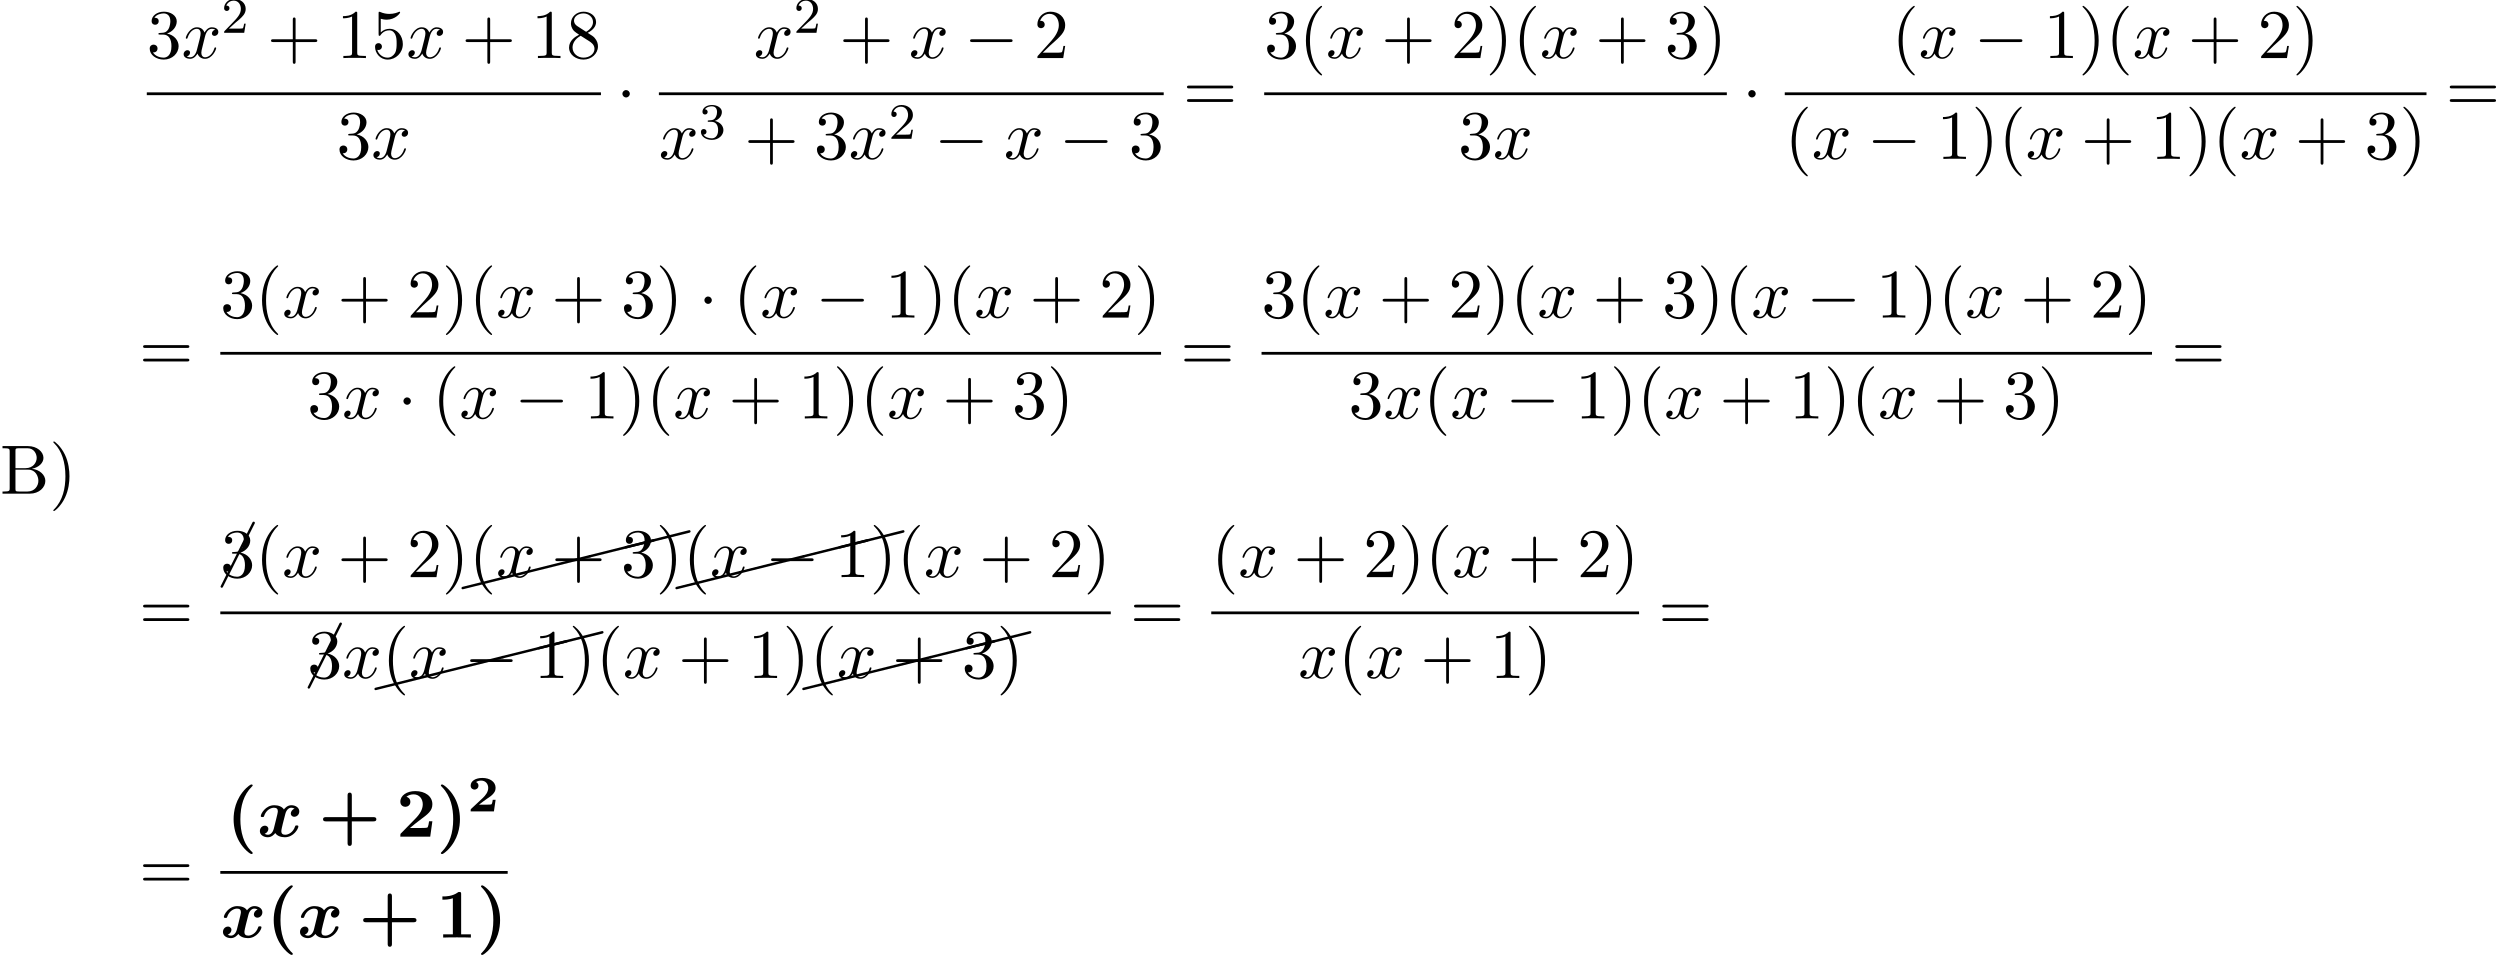 <?xml version='1.0' encoding='UTF-8'?>
<!-- This file was generated by dvisvgm 2.6.3 -->
<svg version='1.1' xmlns='http://www.w3.org/2000/svg' xmlns:xlink='http://www.w3.org/1999/xlink' width='391.611pt' height='149.594pt' viewBox='70.735 58.173 391.611 149.594'>
<defs>
<path id='g1-50' d='M4.392 -1.817H3.945C3.881 -1.291 3.778 -1.132 3.73 -1.108C3.642 -1.06 3.029 -1.06 2.893 -1.06H1.793C2.861 -1.897 3.292 -2.136 3.634 -2.399C4.192 -2.837 4.392 -3.236 4.392 -3.69C4.392 -4.631 3.523 -5.244 2.311 -5.244C1.291 -5.244 0.486 -4.79 0.486 -4.041C0.486 -3.571 0.869 -3.419 1.092 -3.419C1.371 -3.419 1.706 -3.618 1.706 -4.033C1.706 -4.407 1.435 -4.559 1.331 -4.599C1.554 -4.766 1.873 -4.83 2.12 -4.83C2.837 -4.83 3.236 -4.296 3.236 -3.682C3.236 -3.037 2.813 -2.503 2.343 -2.064L0.582 -0.422C0.494 -0.335 0.486 -0.327 0.486 -0.167V0H4.129L4.392 -1.817Z'/>
<path id='g0-120' d='M5.847 -4.375C5.455 -4.265 5.258 -3.895 5.258 -3.622C5.258 -3.382 5.444 -3.12 5.804 -3.12C6.185 -3.12 6.589 -3.436 6.589 -3.971C6.589 -4.549 6.011 -4.931 5.345 -4.931C4.724 -4.931 4.32 -4.462 4.178 -4.265C3.905 -4.724 3.295 -4.931 2.673 -4.931C1.298 -4.931 0.556 -3.589 0.556 -3.229C0.556 -3.076 0.72 -3.076 0.818 -3.076C0.949 -3.076 1.025 -3.076 1.069 -3.218C1.385 -4.211 2.171 -4.538 2.618 -4.538C3.033 -4.538 3.229 -4.342 3.229 -3.993C3.229 -3.785 3.076 -3.185 2.978 -2.793L2.607 -1.298C2.444 -0.633 2.051 -0.305 1.68 -0.305C1.625 -0.305 1.375 -0.305 1.156 -0.469C1.549 -0.578 1.745 -0.949 1.745 -1.222C1.745 -1.462 1.56 -1.724 1.2 -1.724C0.818 -1.724 0.415 -1.407 0.415 -0.873C0.415 -0.295 0.993 0.087 1.658 0.087C2.28 0.087 2.684 -0.382 2.825 -0.578C3.098 -0.12 3.709 0.087 4.331 0.087C5.705 0.087 6.447 -1.255 6.447 -1.615C6.447 -1.767 6.284 -1.767 6.185 -1.767C6.055 -1.767 5.978 -1.767 5.935 -1.625C5.618 -0.633 4.833 -0.305 4.385 -0.305C3.971 -0.305 3.775 -0.502 3.775 -0.851C3.775 -1.08 3.916 -1.658 4.015 -2.062C4.091 -2.345 4.342 -3.371 4.396 -3.545C4.56 -4.2 4.942 -4.538 5.324 -4.538C5.378 -4.538 5.629 -4.538 5.847 -4.375Z'/>
<path id='g2-40' d='M4.135 2.455C3.818 2.16 3.109 1.495 2.651 0.098C2.367 -0.764 2.236 -1.767 2.236 -2.727C2.236 -4.876 2.793 -6.589 3.993 -7.8C4.156 -7.964 4.167 -7.975 4.167 -8.029C4.167 -8.149 4.058 -8.182 3.971 -8.182C3.785 -8.182 3.327 -7.778 3.131 -7.593C1.429 -5.902 1.178 -3.895 1.178 -2.738C1.178 -1.375 1.538 -0.175 2.051 0.731C2.771 1.985 3.764 2.716 3.971 2.716C4.058 2.716 4.167 2.684 4.167 2.564C4.167 2.509 4.135 2.465 4.135 2.455Z'/>
<path id='g2-41' d='M3.687 -2.727C3.687 -4.091 3.327 -5.291 2.815 -6.196C2.095 -7.451 1.102 -8.182 0.895 -8.182C0.807 -8.182 0.698 -8.149 0.698 -8.029C0.698 -7.975 0.698 -7.953 0.884 -7.778C2.258 -6.382 2.629 -4.451 2.629 -2.738C2.629 -0.589 2.073 1.124 0.873 2.335C0.709 2.498 0.698 2.509 0.698 2.564C0.698 2.684 0.807 2.716 0.895 2.716C1.08 2.716 1.538 2.313 1.735 2.127C3.436 0.436 3.687 -1.571 3.687 -2.727Z'/>
<path id='g2-43' d='M5.204 -2.4H8.575C8.716 -2.4 9.044 -2.4 9.044 -2.727C9.044 -3.065 8.727 -3.065 8.575 -3.065H5.204V-6.447C5.204 -6.578 5.204 -6.905 4.876 -6.905C4.538 -6.905 4.538 -6.589 4.538 -6.447V-3.065H1.167C1.015 -3.065 0.698 -3.065 0.698 -2.727C0.698 -2.4 1.025 -2.4 1.167 -2.4H4.538V0.982C4.538 1.113 4.538 1.44 4.865 1.44C5.204 1.44 5.204 1.124 5.204 0.982V-2.4Z'/>
<path id='g2-49' d='M3.862 -6.796C3.862 -7.036 3.862 -7.145 3.578 -7.145C3.458 -7.145 3.436 -7.145 3.338 -7.069C2.498 -6.447 1.375 -6.447 1.145 -6.447H0.927V-5.935H1.145C1.32 -5.935 1.92 -5.945 2.564 -6.153V-0.513H1.047V0C1.527 -0.033 2.684 -0.033 3.218 -0.033S4.909 -0.033 5.389 0V-0.513H3.862V-6.796Z'/>
<path id='g2-50' d='M5.64 -2.422H5.127C5.095 -2.204 4.996 -1.505 4.844 -1.429C4.724 -1.364 3.905 -1.364 3.731 -1.364H2.127C2.64 -1.789 3.207 -2.258 3.698 -2.618C4.942 -3.535 5.64 -4.047 5.64 -5.084C5.64 -6.338 4.505 -7.145 2.967 -7.145C1.647 -7.145 0.622 -6.469 0.622 -5.487C0.622 -4.844 1.145 -4.68 1.407 -4.68C1.756 -4.68 2.193 -4.92 2.193 -5.465C2.193 -6.033 1.735 -6.207 1.571 -6.251C1.887 -6.513 2.302 -6.633 2.695 -6.633C3.633 -6.633 4.135 -5.891 4.135 -5.073C4.135 -4.32 3.72 -3.578 2.956 -2.804L0.764 -0.567C0.622 -0.436 0.622 -0.415 0.622 -0.196V0H5.302L5.64 -2.422Z'/>
<path id='g7-1' d='M5.151 -9.873C5.171 -9.893 5.181 -9.923 5.181 -9.963C5.181 -10.072 5.091 -10.162 4.981 -10.162C4.902 -10.162 4.832 -10.112 4.802 -10.042L-0.169 -0.08C-0.189 -0.06 -0.199 -0.03 -0.199 0C-0.199 0.11 -0.11 0.199 0 0.199C0.07 0.199 0.139 0.149 0.169 0.08L5.151 -9.873Z'/>
<path id='g7-24' d='M10.002 -2.291C10.092 -2.311 10.162 -2.391 10.162 -2.491C10.162 -2.6 10.072 -2.69 9.963 -2.69C9.943 -2.69 9.923 -2.68 9.913 -2.68L-0.04 -0.189C-0.13 -0.169 -0.189 -0.09 -0.189 0C-0.189 0.11 -0.11 0.189 0 0.189H0.04L10.002 -2.291Z'/>
<path id='g3-0' d='M7.189 -2.509C7.375 -2.509 7.571 -2.509 7.571 -2.727S7.375 -2.945 7.189 -2.945H1.287C1.102 -2.945 0.905 -2.945 0.905 -2.727S1.102 -2.509 1.287 -2.509H7.189Z'/>
<path id='g3-1' d='M2.095 -2.727C2.095 -3.044 1.833 -3.305 1.516 -3.305S0.938 -3.044 0.938 -2.727S1.2 -2.149 1.516 -2.149S2.095 -2.411 2.095 -2.727Z'/>
<path id='g5-50' d='M2.248 -1.626C2.375 -1.745 2.71 -2.008 2.837 -2.12C3.332 -2.574 3.802 -3.013 3.802 -3.738C3.802 -4.686 3.005 -5.3 2.008 -5.3C1.052 -5.3 0.422 -4.575 0.422 -3.866C0.422 -3.475 0.733 -3.419 0.845 -3.419C1.012 -3.419 1.259 -3.539 1.259 -3.842C1.259 -4.256 0.861 -4.256 0.765 -4.256C0.996 -4.838 1.53 -5.037 1.921 -5.037C2.662 -5.037 3.045 -4.407 3.045 -3.738C3.045 -2.909 2.463 -2.303 1.522 -1.339L0.518 -0.303C0.422 -0.215 0.422 -0.199 0.422 0H3.571L3.802 -1.427H3.555C3.531 -1.267 3.467 -0.869 3.371 -0.717C3.324 -0.654 2.718 -0.654 2.59 -0.654H1.172L2.248 -1.626Z'/>
<path id='g5-51' d='M2.016 -2.662C2.646 -2.662 3.045 -2.2 3.045 -1.363C3.045 -0.367 2.479 -0.072 2.056 -0.072C1.618 -0.072 1.02 -0.231 0.741 -0.654C1.028 -0.654 1.227 -0.837 1.227 -1.1C1.227 -1.355 1.044 -1.538 0.789 -1.538C0.574 -1.538 0.351 -1.403 0.351 -1.084C0.351 -0.327 1.164 0.167 2.072 0.167C3.132 0.167 3.873 -0.566 3.873 -1.363C3.873 -2.024 3.347 -2.63 2.534 -2.805C3.164 -3.029 3.634 -3.571 3.634 -4.208S2.917 -5.3 2.088 -5.3C1.235 -5.3 0.59 -4.838 0.59 -4.232C0.59 -3.937 0.789 -3.81 0.996 -3.81C1.243 -3.81 1.403 -3.985 1.403 -4.216C1.403 -4.511 1.148 -4.623 0.972 -4.631C1.307 -5.069 1.921 -5.093 2.064 -5.093C2.271 -5.093 2.877 -5.029 2.877 -4.208C2.877 -3.65 2.646 -3.316 2.534 -3.188C2.295 -2.941 2.112 -2.925 1.626 -2.893C1.474 -2.885 1.411 -2.877 1.411 -2.774C1.411 -2.662 1.482 -2.662 1.618 -2.662H2.016Z'/>
<path id='g4-120' d='M3.644 -3.295C3.709 -3.578 3.96 -4.582 4.724 -4.582C4.778 -4.582 5.04 -4.582 5.269 -4.44C4.964 -4.385 4.745 -4.113 4.745 -3.851C4.745 -3.676 4.865 -3.469 5.16 -3.469C5.4 -3.469 5.749 -3.665 5.749 -4.102C5.749 -4.669 5.105 -4.822 4.735 -4.822C4.102 -4.822 3.72 -4.244 3.589 -3.993C3.316 -4.713 2.727 -4.822 2.411 -4.822C1.276 -4.822 0.655 -3.415 0.655 -3.142C0.655 -3.033 0.764 -3.033 0.785 -3.033C0.873 -3.033 0.905 -3.055 0.927 -3.153C1.298 -4.309 2.018 -4.582 2.389 -4.582C2.596 -4.582 2.978 -4.484 2.978 -3.851C2.978 -3.513 2.793 -2.782 2.389 -1.255C2.215 -0.578 1.833 -0.12 1.353 -0.12C1.287 -0.12 1.036 -0.12 0.807 -0.262C1.08 -0.316 1.32 -0.545 1.32 -0.851C1.32 -1.145 1.08 -1.233 0.916 -1.233C0.589 -1.233 0.316 -0.949 0.316 -0.6C0.316 -0.098 0.862 0.12 1.342 0.12C2.062 0.12 2.455 -0.644 2.487 -0.709C2.618 -0.305 3.011 0.12 3.665 0.12C4.789 0.12 5.411 -1.287 5.411 -1.56C5.411 -1.669 5.313 -1.669 5.28 -1.669C5.182 -1.669 5.16 -1.625 5.138 -1.549C4.778 -0.382 4.036 -0.12 3.687 -0.12C3.262 -0.12 3.087 -0.469 3.087 -0.84C3.087 -1.08 3.153 -1.32 3.273 -1.8L3.644 -3.295Z'/>
<path id='g6-40' d='M3.611 2.618C3.611 2.585 3.611 2.564 3.425 2.378C2.062 1.004 1.713 -1.058 1.713 -2.727C1.713 -4.625 2.127 -6.524 3.469 -7.887C3.611 -8.018 3.611 -8.04 3.611 -8.073C3.611 -8.149 3.567 -8.182 3.502 -8.182C3.393 -8.182 2.411 -7.44 1.767 -6.055C1.211 -4.855 1.08 -3.644 1.08 -2.727C1.08 -1.876 1.2 -0.556 1.8 0.676C2.455 2.018 3.393 2.727 3.502 2.727C3.567 2.727 3.611 2.695 3.611 2.618Z'/>
<path id='g6-41' d='M3.153 -2.727C3.153 -3.578 3.033 -4.898 2.433 -6.131C1.778 -7.473 0.84 -8.182 0.731 -8.182C0.665 -8.182 0.622 -8.138 0.622 -8.073C0.622 -8.04 0.622 -8.018 0.829 -7.822C1.898 -6.742 2.52 -5.007 2.52 -2.727C2.52 -0.862 2.116 1.058 0.764 2.433C0.622 2.564 0.622 2.585 0.622 2.618C0.622 2.684 0.665 2.727 0.731 2.727C0.84 2.727 1.822 1.985 2.465 0.6C3.022 -0.6 3.153 -1.811 3.153 -2.727Z'/>
<path id='g6-43' d='M4.462 -2.509H7.505C7.658 -2.509 7.865 -2.509 7.865 -2.727S7.658 -2.945 7.505 -2.945H4.462V-6C4.462 -6.153 4.462 -6.36 4.244 -6.36S4.025 -6.153 4.025 -6V-2.945H0.971C0.818 -2.945 0.611 -2.945 0.611 -2.727S0.818 -2.509 0.971 -2.509H4.025V0.545C4.025 0.698 4.025 0.905 4.244 0.905S4.462 0.698 4.462 0.545V-2.509Z'/>
<path id='g6-49' d='M3.207 -6.982C3.207 -7.244 3.207 -7.265 2.956 -7.265C2.28 -6.567 1.32 -6.567 0.971 -6.567V-6.229C1.189 -6.229 1.833 -6.229 2.4 -6.513V-0.862C2.4 -0.469 2.367 -0.338 1.385 -0.338H1.036V0C1.418 -0.033 2.367 -0.033 2.804 -0.033S4.189 -0.033 4.571 0V-0.338H4.222C3.24 -0.338 3.207 -0.458 3.207 -0.862V-6.982Z'/>
<path id='g6-50' d='M1.385 -0.84L2.542 -1.964C4.244 -3.469 4.898 -4.058 4.898 -5.149C4.898 -6.393 3.916 -7.265 2.585 -7.265C1.353 -7.265 0.545 -6.262 0.545 -5.291C0.545 -4.68 1.091 -4.68 1.124 -4.68C1.309 -4.68 1.691 -4.811 1.691 -5.258C1.691 -5.542 1.495 -5.825 1.113 -5.825C1.025 -5.825 1.004 -5.825 0.971 -5.815C1.222 -6.524 1.811 -6.927 2.444 -6.927C3.436 -6.927 3.905 -6.044 3.905 -5.149C3.905 -4.276 3.36 -3.415 2.76 -2.738L0.665 -0.404C0.545 -0.284 0.545 -0.262 0.545 0H4.593L4.898 -1.898H4.625C4.571 -1.571 4.495 -1.091 4.385 -0.927C4.309 -0.84 3.589 -0.84 3.349 -0.84H1.385Z'/>
<path id='g6-51' d='M3.164 -3.84C4.058 -4.135 4.691 -4.898 4.691 -5.76C4.691 -6.655 3.731 -7.265 2.684 -7.265C1.582 -7.265 0.753 -6.611 0.753 -5.782C0.753 -5.422 0.993 -5.215 1.309 -5.215C1.647 -5.215 1.865 -5.455 1.865 -5.771C1.865 -6.316 1.353 -6.316 1.189 -6.316C1.527 -6.851 2.247 -6.993 2.64 -6.993C3.087 -6.993 3.687 -6.753 3.687 -5.771C3.687 -5.64 3.665 -5.007 3.382 -4.527C3.055 -4.004 2.684 -3.971 2.411 -3.96C2.324 -3.949 2.062 -3.927 1.985 -3.927C1.898 -3.916 1.822 -3.905 1.822 -3.796C1.822 -3.676 1.898 -3.676 2.084 -3.676H2.564C3.458 -3.676 3.862 -2.935 3.862 -1.865C3.862 -0.382 3.109 -0.065 2.629 -0.065C2.16 -0.065 1.342 -0.251 0.96 -0.895C1.342 -0.84 1.68 -1.08 1.68 -1.495C1.68 -1.887 1.385 -2.105 1.069 -2.105C0.807 -2.105 0.458 -1.953 0.458 -1.473C0.458 -0.48 1.473 0.24 2.662 0.24C3.993 0.24 4.985 -0.753 4.985 -1.865C4.985 -2.76 4.298 -3.611 3.164 -3.84Z'/>
<path id='g6-53' d='M4.898 -2.193C4.898 -3.491 4.004 -4.582 2.825 -4.582C2.302 -4.582 1.833 -4.407 1.44 -4.025V-6.153C1.658 -6.087 2.018 -6.011 2.367 -6.011C3.709 -6.011 4.473 -7.004 4.473 -7.145C4.473 -7.211 4.44 -7.265 4.364 -7.265C4.353 -7.265 4.331 -7.265 4.276 -7.233C4.058 -7.135 3.524 -6.916 2.793 -6.916C2.356 -6.916 1.855 -6.993 1.342 -7.222C1.255 -7.255 1.233 -7.255 1.211 -7.255C1.102 -7.255 1.102 -7.167 1.102 -6.993V-3.764C1.102 -3.567 1.102 -3.48 1.255 -3.48C1.331 -3.48 1.353 -3.513 1.396 -3.578C1.516 -3.753 1.92 -4.342 2.804 -4.342C3.371 -4.342 3.644 -3.84 3.731 -3.644C3.905 -3.24 3.927 -2.815 3.927 -2.269C3.927 -1.887 3.927 -1.233 3.665 -0.775C3.404 -0.349 3 -0.065 2.498 -0.065C1.702 -0.065 1.08 -0.644 0.895 -1.287C0.927 -1.276 0.96 -1.265 1.08 -1.265C1.44 -1.265 1.625 -1.538 1.625 -1.8S1.44 -2.335 1.08 -2.335C0.927 -2.335 0.545 -2.258 0.545 -1.756C0.545 -0.818 1.298 0.24 2.52 0.24C3.785 0.24 4.898 -0.807 4.898 -2.193Z'/>
<path id='g6-56' d='M1.778 -4.985C1.276 -5.313 1.233 -5.684 1.233 -5.869C1.233 -6.535 1.942 -6.993 2.716 -6.993C3.513 -6.993 4.211 -6.425 4.211 -5.64C4.211 -5.018 3.785 -4.495 3.131 -4.113L1.778 -4.985ZM3.371 -3.949C4.156 -4.353 4.691 -4.92 4.691 -5.64C4.691 -6.644 3.72 -7.265 2.727 -7.265C1.636 -7.265 0.753 -6.458 0.753 -5.444C0.753 -5.247 0.775 -4.756 1.233 -4.244C1.353 -4.113 1.756 -3.84 2.029 -3.655C1.396 -3.338 0.458 -2.727 0.458 -1.647C0.458 -0.491 1.571 0.24 2.716 0.24C3.949 0.24 4.985 -0.665 4.985 -1.833C4.985 -2.225 4.865 -2.716 4.451 -3.175C4.244 -3.404 4.069 -3.513 3.371 -3.949ZM2.28 -3.491L3.622 -2.64C3.927 -2.433 4.44 -2.105 4.44 -1.44C4.44 -0.633 3.622 -0.065 2.727 -0.065C1.789 -0.065 1.004 -0.742 1.004 -1.647C1.004 -2.28 1.353 -2.978 2.28 -3.491Z'/>
<path id='g6-61' d='M7.495 -3.567C7.658 -3.567 7.865 -3.567 7.865 -3.785S7.658 -4.004 7.505 -4.004H0.971C0.818 -4.004 0.611 -4.004 0.611 -3.785S0.818 -3.567 0.982 -3.567H7.495ZM7.505 -1.451C7.658 -1.451 7.865 -1.451 7.865 -1.669S7.658 -1.887 7.495 -1.887H0.982C0.818 -1.887 0.611 -1.887 0.611 -1.669S0.818 -1.451 0.971 -1.451H7.505Z'/>
<path id='g6-66' d='M2.422 -3.993V-6.676C2.422 -7.036 2.444 -7.113 2.956 -7.113H4.309C5.367 -7.113 5.749 -6.185 5.749 -5.607C5.749 -4.909 5.215 -3.993 4.004 -3.993H2.422ZM4.996 -3.895C6.055 -4.102 6.807 -4.8 6.807 -5.607C6.807 -6.556 5.804 -7.451 4.385 -7.451H0.393V-7.113H0.655C1.495 -7.113 1.516 -6.993 1.516 -6.6V-0.851C1.516 -0.458 1.495 -0.338 0.655 -0.338H0.393V0H4.669C6.12 0 7.102 -0.971 7.102 -1.996C7.102 -2.945 6.207 -3.764 4.996 -3.895ZM4.32 -0.338H2.956C2.444 -0.338 2.422 -0.415 2.422 -0.775V-3.753H4.473C5.553 -3.753 6.011 -2.738 6.011 -2.007C6.011 -1.233 5.444 -0.338 4.32 -0.338Z'/>
</defs>
<g id='page1'>
<use x='70.735' y='135.502' xlink:href='#g6-66'/>
<use x='78.462' y='135.502' xlink:href='#g6-41'/>
<use x='93.73' y='67.268' xlink:href='#g6-51'/>
<use x='99.184' y='67.268' xlink:href='#g4-120'/>
<use x='105.419' y='63.309' xlink:href='#g5-50'/>
<use x='112.576' y='67.268' xlink:href='#g6-43'/>
<use x='123.485' y='67.268' xlink:href='#g6-49'/>
<use x='128.939' y='67.268' xlink:href='#g6-53'/>
<use x='134.394' y='67.268' xlink:href='#g4-120'/>
<use x='143.053' y='67.268' xlink:href='#g6-43'/>
<use x='153.962' y='67.268' xlink:href='#g6-49'/>
<use x='159.417' y='67.268' xlink:href='#g6-56'/>
<rect x='93.73' y='72.642' height='0.436' width='71.141'/>
<use x='123.456' y='83.07' xlink:href='#g6-51'/>
<use x='128.91' y='83.07' xlink:href='#g4-120'/>
<use x='167.295' y='75.587' xlink:href='#g3-1'/>
<use x='188.823' y='67.268' xlink:href='#g4-120'/>
<use x='195.058' y='63.309' xlink:href='#g5-50'/>
<use x='202.214' y='67.268' xlink:href='#g6-43'/>
<use x='213.123' y='67.268' xlink:href='#g4-120'/>
<use x='221.782' y='67.268' xlink:href='#g3-0'/>
<use x='232.691' y='67.268' xlink:href='#g6-50'/>
<rect x='173.945' y='72.642' height='0.436' width='79.078'/>
<use x='173.945' y='83.07' xlink:href='#g4-120'/>
<use x='180.18' y='79.919' xlink:href='#g5-51'/>
<use x='187.337' y='83.07' xlink:href='#g6-43'/>
<use x='198.246' y='83.07' xlink:href='#g6-51'/>
<use x='203.7' y='83.07' xlink:href='#g4-120'/>
<use x='209.935' y='79.919' xlink:href='#g5-50'/>
<use x='217.092' y='83.07' xlink:href='#g3-0'/>
<use x='228.001' y='83.07' xlink:href='#g4-120'/>
<use x='236.66' y='83.07' xlink:href='#g3-0'/>
<use x='247.569' y='83.07' xlink:href='#g6-51'/>
<use x='256.054' y='75.587' xlink:href='#g6-61'/>
<use x='268.764' y='67.268' xlink:href='#g6-51'/>
<use x='274.219' y='67.268' xlink:href='#g6-40'/>
<use x='278.461' y='67.268' xlink:href='#g4-120'/>
<use x='287.12' y='67.268' xlink:href='#g6-43'/>
<use x='298.029' y='67.268' xlink:href='#g6-50'/>
<use x='303.484' y='67.268' xlink:href='#g6-41'/>
<use x='307.726' y='67.268' xlink:href='#g6-40'/>
<use x='311.969' y='67.268' xlink:href='#g4-120'/>
<use x='320.628' y='67.268' xlink:href='#g6-43'/>
<use x='331.537' y='67.268' xlink:href='#g6-51'/>
<use x='336.992' y='67.268' xlink:href='#g6-41'/>
<rect x='268.764' y='72.642' height='0.436' width='72.47'/>
<use x='299.154' y='83.07' xlink:href='#g6-51'/>
<use x='304.609' y='83.07' xlink:href='#g4-120'/>
<use x='343.658' y='75.587' xlink:href='#g3-1'/>
<use x='367.062' y='67.268' xlink:href='#g6-40'/>
<use x='371.304' y='67.268' xlink:href='#g4-120'/>
<use x='379.963' y='67.268' xlink:href='#g3-0'/>
<use x='390.872' y='67.268' xlink:href='#g6-49'/>
<use x='396.327' y='67.268' xlink:href='#g6-41'/>
<use x='400.569' y='67.268' xlink:href='#g6-40'/>
<use x='404.812' y='67.268' xlink:href='#g4-120'/>
<use x='413.471' y='67.268' xlink:href='#g6-43'/>
<use x='424.38' y='67.268' xlink:href='#g6-50'/>
<use x='429.835' y='67.268' xlink:href='#g6-41'/>
<rect x='350.308' y='72.642' height='0.436' width='100.523'/>
<use x='350.308' y='83.07' xlink:href='#g6-40'/>
<use x='354.551' y='83.07' xlink:href='#g4-120'/>
<use x='363.21' y='83.07' xlink:href='#g3-0'/>
<use x='374.119' y='83.07' xlink:href='#g6-49'/>
<use x='379.573' y='83.07' xlink:href='#g6-41'/>
<use x='383.816' y='83.07' xlink:href='#g6-40'/>
<use x='388.058' y='83.07' xlink:href='#g4-120'/>
<use x='396.717' y='83.07' xlink:href='#g6-43'/>
<use x='407.626' y='83.07' xlink:href='#g6-49'/>
<use x='413.081' y='83.07' xlink:href='#g6-41'/>
<use x='417.323' y='83.07' xlink:href='#g6-40'/>
<use x='421.566' y='83.07' xlink:href='#g4-120'/>
<use x='430.225' y='83.07' xlink:href='#g6-43'/>
<use x='441.134' y='83.07' xlink:href='#g6-51'/>
<use x='446.588' y='83.07' xlink:href='#g6-41'/>
<use x='453.861' y='75.587' xlink:href='#g6-61'/>
<use x='92.534' y='116.243' xlink:href='#g6-61'/>
<use x='105.245' y='107.924' xlink:href='#g6-51'/>
<use x='110.699' y='107.924' xlink:href='#g6-40'/>
<use x='114.942' y='107.924' xlink:href='#g4-120'/>
<use x='123.601' y='107.924' xlink:href='#g6-43'/>
<use x='134.51' y='107.924' xlink:href='#g6-50'/>
<use x='139.965' y='107.924' xlink:href='#g6-41'/>
<use x='144.207' y='107.924' xlink:href='#g6-40'/>
<use x='148.449' y='107.924' xlink:href='#g4-120'/>
<use x='157.109' y='107.924' xlink:href='#g6-43'/>
<use x='168.018' y='107.924' xlink:href='#g6-51'/>
<use x='173.472' y='107.924' xlink:href='#g6-41'/>
<use x='180.139' y='107.924' xlink:href='#g3-1'/>
<use x='185.593' y='107.924' xlink:href='#g6-40'/>
<use x='189.836' y='107.924' xlink:href='#g4-120'/>
<use x='198.495' y='107.924' xlink:href='#g3-0'/>
<use x='209.404' y='107.924' xlink:href='#g6-49'/>
<use x='214.858' y='107.924' xlink:href='#g6-41'/>
<use x='219.101' y='107.924' xlink:href='#g6-40'/>
<use x='223.343' y='107.924' xlink:href='#g4-120'/>
<use x='232.002' y='107.924' xlink:href='#g6-43'/>
<use x='242.911' y='107.924' xlink:href='#g6-50'/>
<use x='248.366' y='107.924' xlink:href='#g6-41'/>
<rect x='105.245' y='113.298' height='0.436' width='147.363'/>
<use x='118.881' y='123.726' xlink:href='#g6-51'/>
<use x='124.336' y='123.726' xlink:href='#g4-120'/>
<use x='132.995' y='123.726' xlink:href='#g3-1'/>
<use x='138.449' y='123.726' xlink:href='#g6-40'/>
<use x='142.692' y='123.726' xlink:href='#g4-120'/>
<use x='151.351' y='123.726' xlink:href='#g3-0'/>
<use x='162.26' y='123.726' xlink:href='#g6-49'/>
<use x='167.715' y='123.726' xlink:href='#g6-41'/>
<use x='171.957' y='123.726' xlink:href='#g6-40'/>
<use x='176.199' y='123.726' xlink:href='#g4-120'/>
<use x='184.858' y='123.726' xlink:href='#g6-43'/>
<use x='195.768' y='123.726' xlink:href='#g6-49'/>
<use x='201.222' y='123.726' xlink:href='#g6-41'/>
<use x='205.465' y='123.726' xlink:href='#g6-40'/>
<use x='209.707' y='123.726' xlink:href='#g4-120'/>
<use x='218.366' y='123.726' xlink:href='#g6-43'/>
<use x='229.275' y='123.726' xlink:href='#g6-51'/>
<use x='234.73' y='123.726' xlink:href='#g6-41'/>
<use x='255.639' y='116.243' xlink:href='#g6-61'/>
<use x='268.349' y='107.924' xlink:href='#g6-51'/>
<use x='273.804' y='107.924' xlink:href='#g6-40'/>
<use x='278.046' y='107.924' xlink:href='#g4-120'/>
<use x='286.705' y='107.924' xlink:href='#g6-43'/>
<use x='297.614' y='107.924' xlink:href='#g6-50'/>
<use x='303.069' y='107.924' xlink:href='#g6-41'/>
<use x='307.311' y='107.924' xlink:href='#g6-40'/>
<use x='311.554' y='107.924' xlink:href='#g4-120'/>
<use x='320.213' y='107.924' xlink:href='#g6-43'/>
<use x='331.122' y='107.924' xlink:href='#g6-51'/>
<use x='336.576' y='107.924' xlink:href='#g6-41'/>
<use x='340.819' y='107.924' xlink:href='#g6-40'/>
<use x='345.061' y='107.924' xlink:href='#g4-120'/>
<use x='353.72' y='107.924' xlink:href='#g3-0'/>
<use x='364.629' y='107.924' xlink:href='#g6-49'/>
<use x='370.084' y='107.924' xlink:href='#g6-41'/>
<use x='374.326' y='107.924' xlink:href='#g6-40'/>
<use x='378.569' y='107.924' xlink:href='#g4-120'/>
<use x='387.228' y='107.924' xlink:href='#g6-43'/>
<use x='398.137' y='107.924' xlink:href='#g6-50'/>
<use x='403.592' y='107.924' xlink:href='#g6-41'/>
<rect x='268.349' y='113.298' height='0.436' width='139.485'/>
<use x='281.986' y='123.726' xlink:href='#g6-51'/>
<use x='287.44' y='123.726' xlink:href='#g4-120'/>
<use x='293.675' y='123.726' xlink:href='#g6-40'/>
<use x='297.917' y='123.726' xlink:href='#g4-120'/>
<use x='306.576' y='123.726' xlink:href='#g3-0'/>
<use x='317.486' y='123.726' xlink:href='#g6-49'/>
<use x='322.94' y='123.726' xlink:href='#g6-41'/>
<use x='327.183' y='123.726' xlink:href='#g6-40'/>
<use x='331.425' y='123.726' xlink:href='#g4-120'/>
<use x='340.084' y='123.726' xlink:href='#g6-43'/>
<use x='350.993' y='123.726' xlink:href='#g6-49'/>
<use x='356.448' y='123.726' xlink:href='#g6-41'/>
<use x='360.69' y='123.726' xlink:href='#g6-40'/>
<use x='364.933' y='123.726' xlink:href='#g4-120'/>
<use x='373.592' y='123.726' xlink:href='#g6-43'/>
<use x='384.501' y='123.726' xlink:href='#g6-51'/>
<use x='389.955' y='123.726' xlink:href='#g6-41'/>
<use x='410.864' y='116.243' xlink:href='#g6-61'/>
<use x='92.534' y='156.9' xlink:href='#g6-61'/>
<use x='105.482' y='150.046' xlink:href='#g7-1'/>
<use x='105.245' y='148.58' xlink:href='#g6-51'/>
<use x='110.699' y='148.58' xlink:href='#g6-40'/>
<use x='114.942' y='148.58' xlink:href='#g4-120'/>
<use x='123.601' y='148.58' xlink:href='#g6-43'/>
<use x='134.51' y='148.58' xlink:href='#g6-50'/>
<use x='139.965' y='148.58' xlink:href='#g6-41'/>
<use x='143.211' y='150.29' xlink:href='#g7-24'/>
<use x='153.173' y='147.799' xlink:href='#g7-24'/>
<use x='163.136' y='145.309' xlink:href='#g7-24'/>
<use x='168.748' y='143.907' xlink:href='#g7-24'/>
<use x='144.207' y='148.58' xlink:href='#g6-40'/>
<use x='148.449' y='148.58' xlink:href='#g4-120'/>
<use x='157.109' y='148.58' xlink:href='#g6-43'/>
<use x='168.018' y='148.58' xlink:href='#g6-51'/>
<use x='173.472' y='148.58' xlink:href='#g6-41'/>
<use x='176.718' y='150.29' xlink:href='#g7-24'/>
<use x='186.681' y='147.799' xlink:href='#g7-24'/>
<use x='196.644' y='145.309' xlink:href='#g7-24'/>
<use x='202.256' y='143.907' xlink:href='#g7-24'/>
<use x='177.715' y='148.58' xlink:href='#g6-40'/>
<use x='181.957' y='148.58' xlink:href='#g4-120'/>
<use x='190.616' y='148.58' xlink:href='#g3-0'/>
<use x='201.525' y='148.58' xlink:href='#g6-49'/>
<use x='206.98' y='148.58' xlink:href='#g6-41'/>
<use x='211.222' y='148.58' xlink:href='#g6-40'/>
<use x='215.465' y='148.58' xlink:href='#g4-120'/>
<use x='224.124' y='148.58' xlink:href='#g6-43'/>
<use x='235.033' y='148.58' xlink:href='#g6-50'/>
<use x='240.487' y='148.58' xlink:href='#g6-41'/>
<rect x='105.245' y='153.954' height='0.436' width='139.485'/>
<use x='119.118' y='165.849' xlink:href='#g7-1'/>
<use x='118.881' y='164.383' xlink:href='#g6-51'/>
<use x='124.336' y='164.383' xlink:href='#g4-120'/>
<use x='129.574' y='166.092' xlink:href='#g7-24'/>
<use x='139.537' y='163.602' xlink:href='#g7-24'/>
<use x='149.5' y='161.111' xlink:href='#g7-24'/>
<use x='155.112' y='159.709' xlink:href='#g7-24'/>
<use x='130.571' y='164.383' xlink:href='#g6-40'/>
<use x='134.813' y='164.383' xlink:href='#g4-120'/>
<use x='143.472' y='164.383' xlink:href='#g3-0'/>
<use x='154.381' y='164.383' xlink:href='#g6-49'/>
<use x='159.836' y='164.383' xlink:href='#g6-41'/>
<use x='164.078' y='164.383' xlink:href='#g6-40'/>
<use x='168.321' y='164.383' xlink:href='#g4-120'/>
<use x='176.98' y='164.383' xlink:href='#g6-43'/>
<use x='187.889' y='164.383' xlink:href='#g6-49'/>
<use x='193.343' y='164.383' xlink:href='#g6-41'/>
<use x='196.59' y='166.092' xlink:href='#g7-24'/>
<use x='206.552' y='163.602' xlink:href='#g7-24'/>
<use x='216.515' y='161.111' xlink:href='#g7-24'/>
<use x='222.127' y='159.709' xlink:href='#g7-24'/>
<use x='197.586' y='164.383' xlink:href='#g6-40'/>
<use x='201.828' y='164.383' xlink:href='#g4-120'/>
<use x='210.487' y='164.383' xlink:href='#g6-43'/>
<use x='221.396' y='164.383' xlink:href='#g6-51'/>
<use x='226.851' y='164.383' xlink:href='#g6-41'/>
<use x='247.76' y='156.9' xlink:href='#g6-61'/>
<use x='260.471' y='148.58' xlink:href='#g6-40'/>
<use x='264.713' y='148.58' xlink:href='#g4-120'/>
<use x='273.372' y='148.58' xlink:href='#g6-43'/>
<use x='284.281' y='148.58' xlink:href='#g6-50'/>
<use x='289.736' y='148.58' xlink:href='#g6-41'/>
<use x='293.978' y='148.58' xlink:href='#g6-40'/>
<use x='298.221' y='148.58' xlink:href='#g4-120'/>
<use x='306.88' y='148.58' xlink:href='#g6-43'/>
<use x='317.789' y='148.58' xlink:href='#g6-50'/>
<use x='323.243' y='148.58' xlink:href='#g6-41'/>
<rect x='260.471' y='153.954' height='0.436' width='67.015'/>
<use x='274.107' y='164.383' xlink:href='#g4-120'/>
<use x='280.342' y='164.383' xlink:href='#g6-40'/>
<use x='284.584' y='164.383' xlink:href='#g4-120'/>
<use x='293.243' y='164.383' xlink:href='#g6-43'/>
<use x='304.152' y='164.383' xlink:href='#g6-49'/>
<use x='309.607' y='164.383' xlink:href='#g6-41'/>
<use x='330.516' y='156.9' xlink:href='#g6-61'/>
<use x='92.534' y='197.556' xlink:href='#g6-61'/>
<use x='106.15' y='189.237' xlink:href='#g2-40'/>
<use x='111.028' y='189.237' xlink:href='#g0-120'/>
<use x='120.642' y='189.237' xlink:href='#g2-43'/>
<use x='132.824' y='189.237' xlink:href='#g2-50'/>
<use x='139.096' y='189.237' xlink:href='#g2-41'/>
<use x='143.975' y='185.278' xlink:href='#g1-50'/>
<rect x='105.245' y='194.61' height='0.436' width='45.015'/>
<use x='105.245' y='205.039' xlink:href='#g0-120'/>
<use x='112.434' y='205.039' xlink:href='#g2-40'/>
<use x='117.313' y='205.039' xlink:href='#g0-120'/>
<use x='126.927' y='205.039' xlink:href='#g2-43'/>
<use x='139.108' y='205.039' xlink:href='#g2-49'/>
<use x='145.381' y='205.039' xlink:href='#g2-41'/>
</g>
</svg><!--Rendered by QuickLaTeX.com-->